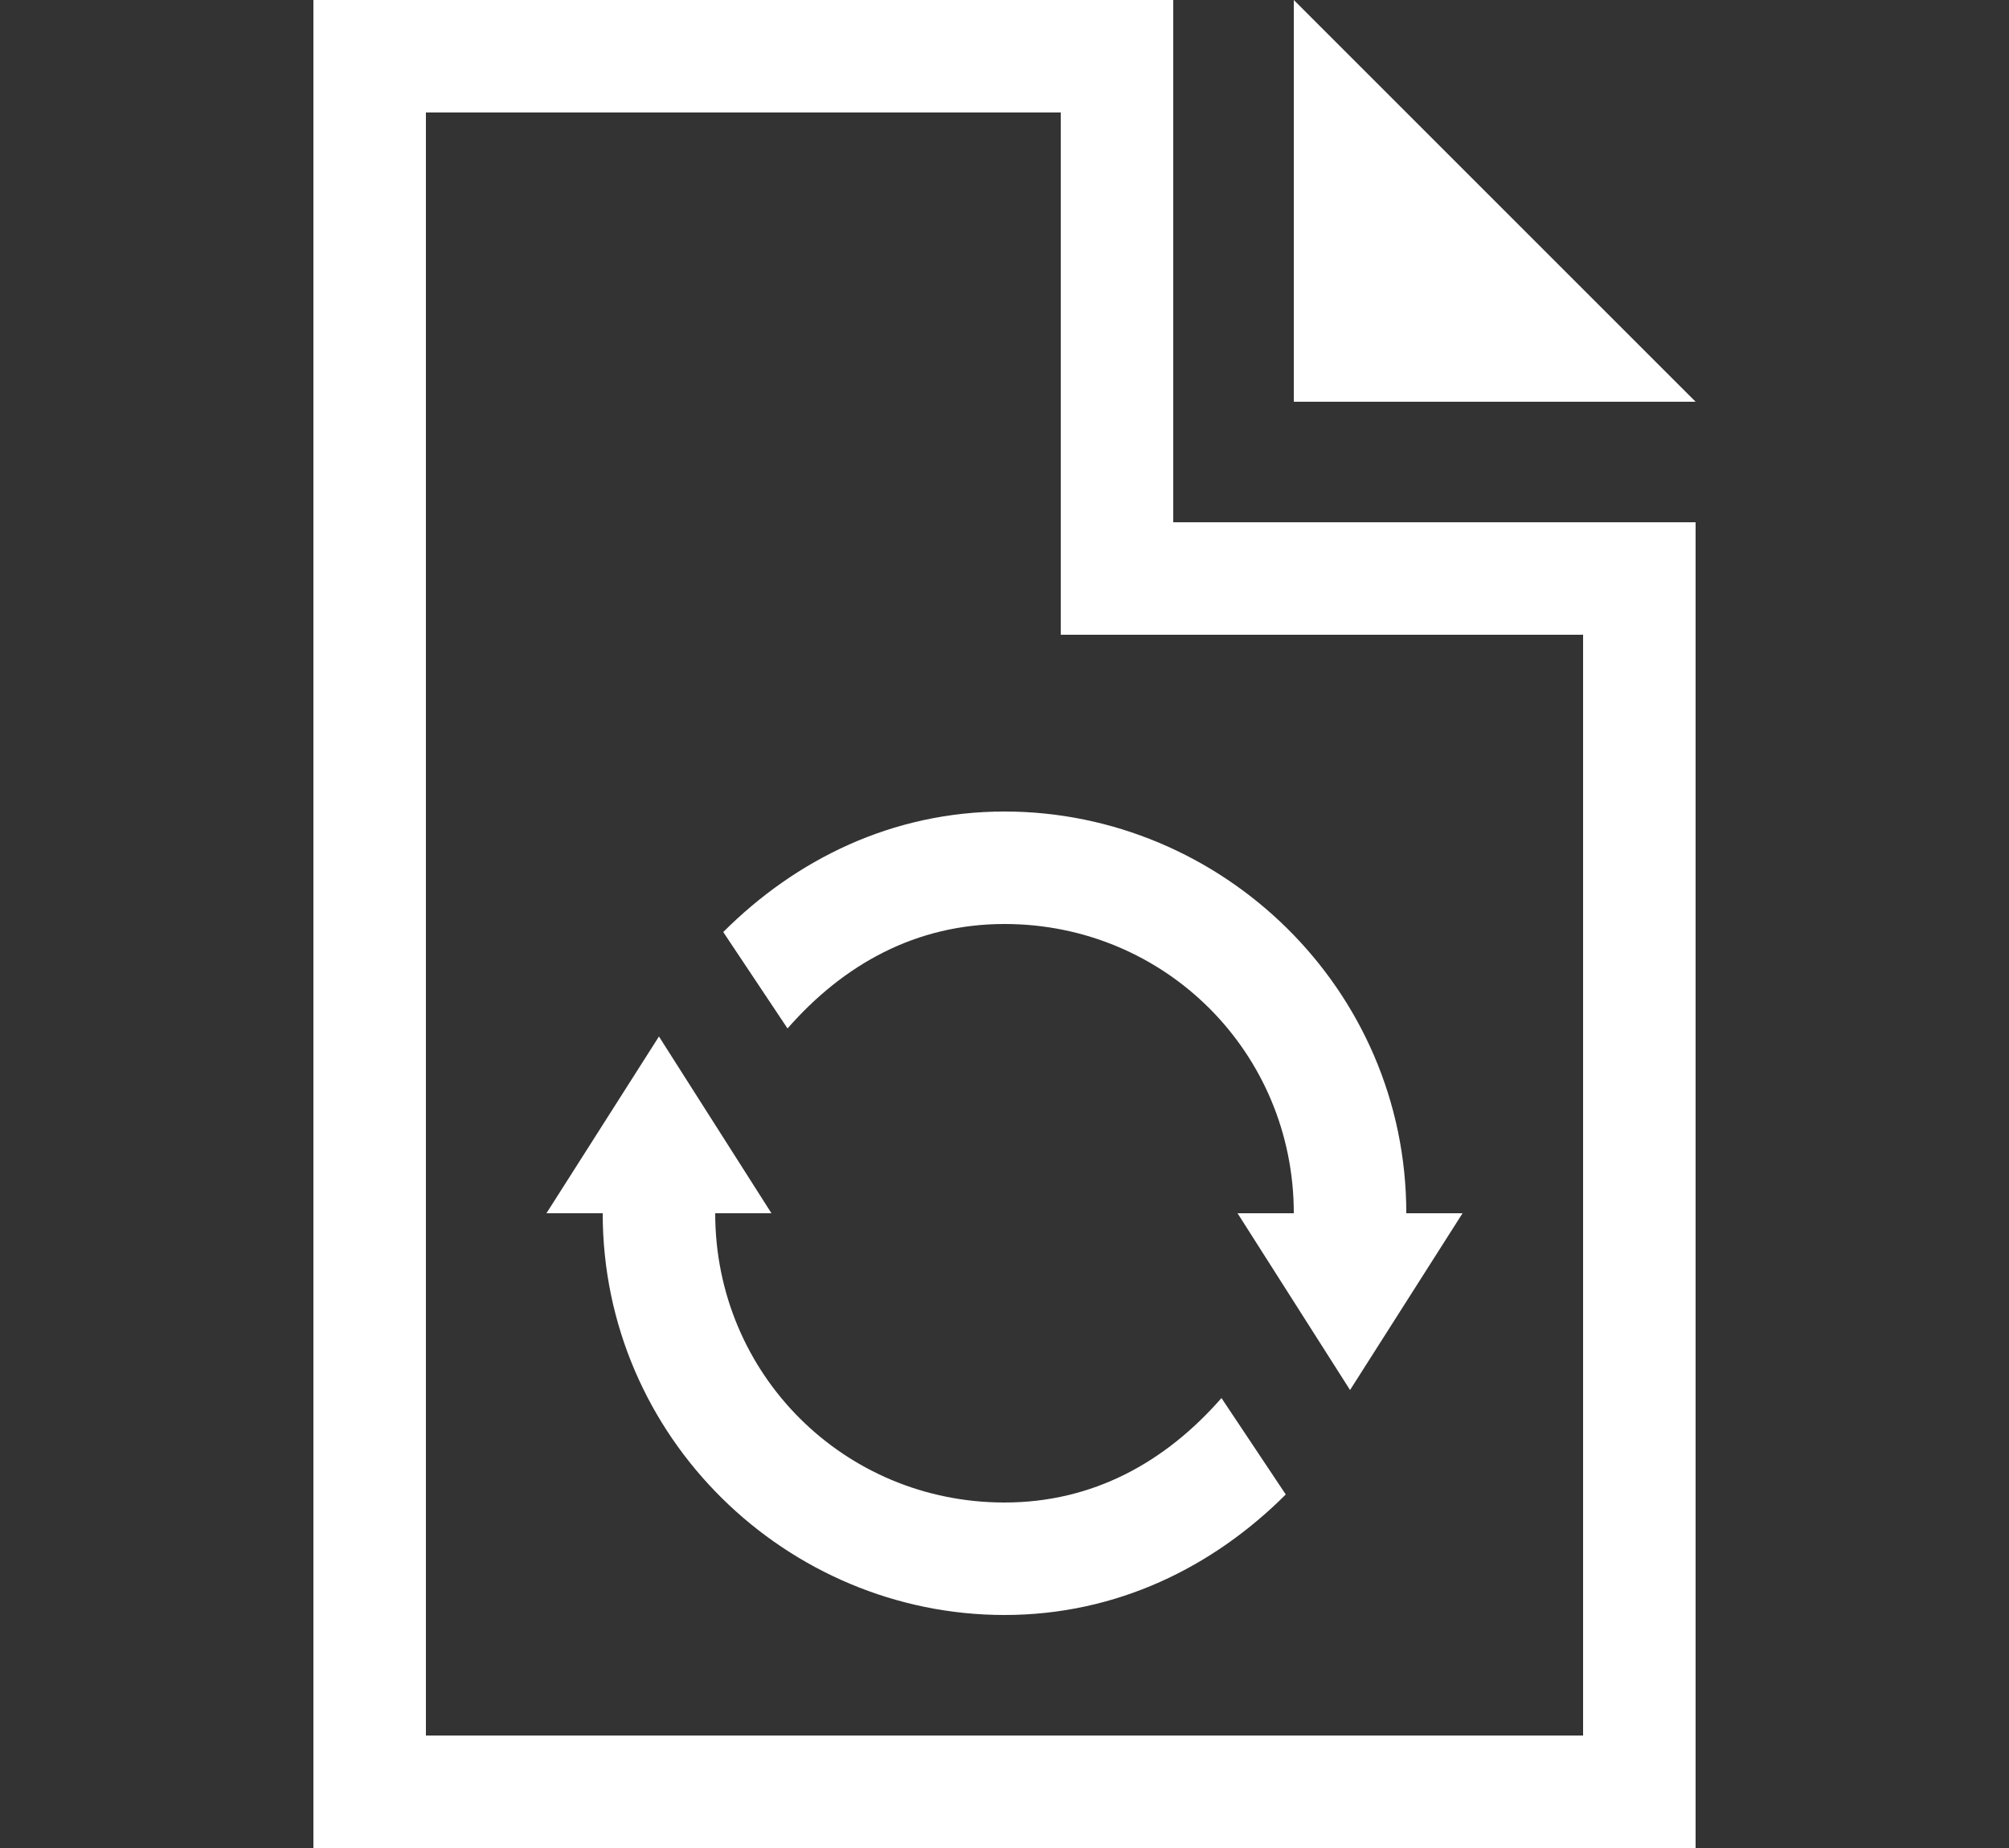 <?xml version="1.0" encoding="utf-8"?>
<!-- Generator: Adobe Illustrator 23.0.0, SVG Export Plug-In . SVG Version: 6.00 Build 0)  -->
<svg version="1.1" id="Layer_1" xmlns="http://www.w3.org/2000/svg" xmlns:xlink="http://www.w3.org/1999/xlink" x="0px" y="0px"
	 width="25px" height="23px" viewBox="0 0 25 23" style="enable-background:new 0 0 25 23;" xml:space="preserve">
<rect x="0" y="0" width="25" height="23" fill="#333333" stroke="none"/>
<style type="text/css">
	.st0{fill:#FFFFFF;}
</style>
<g id="Outline_2_">
	<polygon class="st0" points="16.1,0 16.1,0 16.1,5 21.1,5 	"/>
	<path class="st0" d="M14.7,0H3.9v23h17.2V6.5h-6.5V0z M19.7,7.9v13.7H5.3V1.4h7.9v6.5H19.7z"/>
	<g>
		<path class="st0" d="M12.5,18.7c-2,0-3.6-1.6-3.6-3.6h0.7l-1.4-2.2l-1.4,2.2h0.7c0,2.8,2.3,5,5,5c1.4,0,2.6-0.6,3.5-1.5l-0.8-1.2
			C14.5,18.2,13.6,18.7,12.5,18.7z"/>
		<path class="st0" d="M17.5,15.1c0-2.8-2.3-5-5-5c-1.4,0-2.6,0.6-3.5,1.5l0.8,1.2c0.7-0.8,1.6-1.3,2.7-1.3c2,0,3.6,1.6,3.6,3.6
			h-0.7l1.4,2.2l1.4-2.2H17.5z"/>
	</g>
</g>
</svg>

